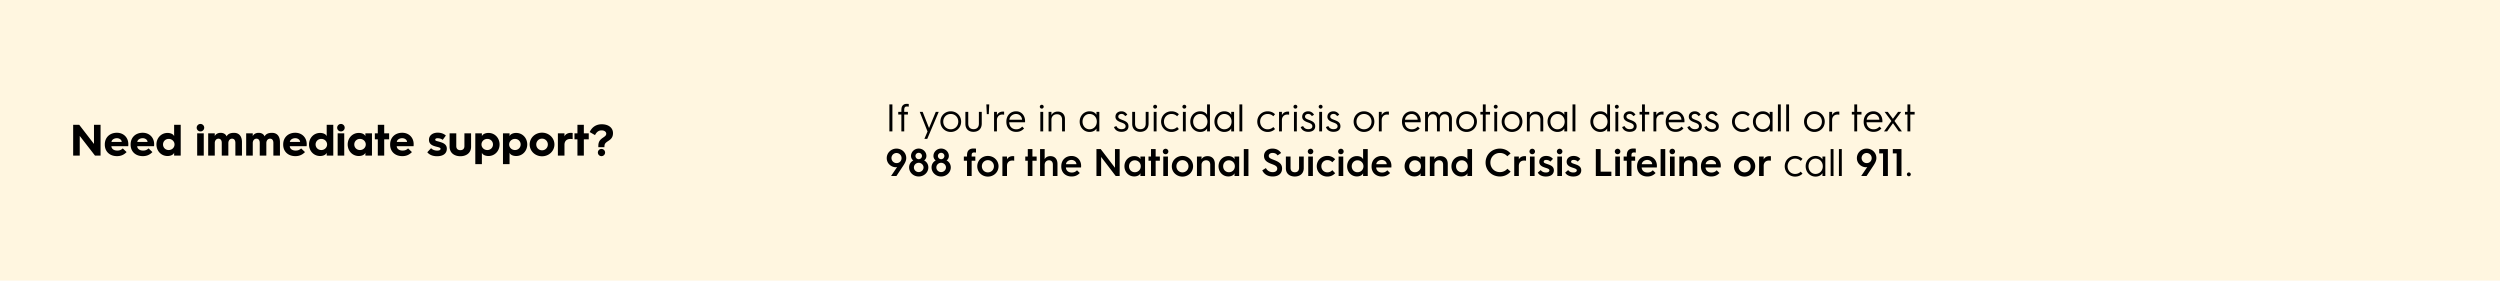 <svg xmlns="http://www.w3.org/2000/svg" width="1960" height="220" fill="none"><path fill="#FFF6E0" d="M0 0h1960v220H0z"/><path fill="#000" d="M57.357 122V97.842h4.748l11.577 15.008V97.842h5.164V122h-4.367L62.52 106.576V122h-5.164Zm24.811-8.63v-.139c0-5.58 4.021-9.15 9.463-9.15 5.406 0 8.976 3.951 8.976 8.873 0 0 0 .866-.069 1.663H87.333c.104 2.08 1.906 3.432 4.644 3.432 1.802 0 3.05-.555 4.263-1.699l3.016 2.877c-2.323 2.392-4.853 3.189-7.521 3.189-5.685 0-9.567-3.57-9.567-9.046Zm5.234-2.115h8.007c0-1.594-1.699-2.911-3.778-2.911-2.253 0-4.09 1.282-4.229 2.911Zm15.007 2.115v-.139c0-5.58 4.021-9.15 9.462-9.15 5.407 0 8.977 3.951 8.977 8.873 0 0 0 .866-.069 1.663h-13.205c.104 2.08 1.906 3.432 4.644 3.432 1.802 0 3.05-.555 4.263-1.699l3.016 2.877c-2.323 2.392-4.853 3.189-7.522 3.189-5.684 0-9.566-3.57-9.566-9.046Zm5.234-2.115h8.006c0-1.594-1.698-2.911-3.778-2.911-2.252 0-4.089 1.282-4.228 2.911Zm15.007 2.011c0-5.026 3.709-9.047 8.665-9.047 2.669 0 4.714 1.075 5.199 2.6v-8.977h5.164V122h-5.164v-2.288c-.485 1.491-2.53 2.6-5.199 2.6-4.956 0-8.665-3.986-8.665-9.046Zm5.164 0c0 2.461 1.941 4.367 4.437 4.367 2.53 0 4.575-1.906 4.575-4.367 0-2.461-2.045-4.367-4.575-4.367-2.496 0-4.437 1.906-4.437 4.367Zm29.337-10.225c-1.594 0-2.946-1.282-2.946-2.911a2.944 2.944 0 0 1 2.946-2.947 2.922 2.922 0 0 1 2.946 2.947c0 1.629-1.317 2.911-2.946 2.911ZM154.586 122v-17.469h5.164V122h-5.164Zm8.631 0v-17.469h5.165v2.184c.658-1.525 2.391-2.565 4.54-2.565 2.392 0 3.951.971 4.748 2.773 1.144-2.184 3.362-2.773 5.823-2.773 3.986 0 6.204 2.738 6.204 7.244V122h-5.164v-9.982c0-2.01-.901-3.293-2.599-3.293-1.699 0-2.912 1.421-2.912 3.466V122h-5.164v-9.982c0-2.01-.901-3.293-2.6-3.293-1.663 0-2.876 1.421-2.876 3.466V122h-5.165Zm29.786 0v-17.469h5.164v2.184c.659-1.525 2.392-2.565 4.541-2.565 2.391 0 3.951.971 4.748 2.773 1.144-2.184 3.362-2.773 5.823-2.773 3.986 0 6.204 2.738 6.204 7.244V122h-5.164v-9.982c0-2.01-.901-3.293-2.6-3.293-1.698 0-2.911 1.421-2.911 3.466V122h-5.164v-9.982c0-2.01-.902-3.293-2.6-3.293-1.664 0-2.877 1.421-2.877 3.466V122h-5.164Zm29.023-8.63v-.139c0-5.58 4.021-9.15 9.462-9.15 5.407 0 8.977 3.951 8.977 8.873 0 0 0 .866-.069 1.663h-13.205c.104 2.08 1.906 3.432 4.644 3.432 1.802 0 3.05-.555 4.263-1.699l3.016 2.877c-2.323 2.392-4.853 3.189-7.522 3.189-5.684 0-9.566-3.57-9.566-9.046Zm5.234-2.115h8.006c0-1.594-1.698-2.911-3.778-2.911-2.252 0-4.089 1.282-4.228 2.911Zm15.007 2.011c0-5.026 3.709-9.047 8.665-9.047 2.669 0 4.714 1.075 5.199 2.6v-8.977h5.164V122h-5.164v-2.288c-.485 1.491-2.53 2.6-5.199 2.6-4.956 0-8.665-3.986-8.665-9.046Zm5.164 0c0 2.461 1.941 4.367 4.437 4.367 2.53 0 4.575-1.906 4.575-4.367 0-2.461-2.045-4.367-4.575-4.367-2.496 0-4.437 1.906-4.437 4.367Zm19.86-10.225c-1.595 0-2.946-1.282-2.946-2.911a2.943 2.943 0 0 1 2.946-2.947 2.922 2.922 0 0 1 2.946 2.947c0 1.629-1.317 2.911-2.946 2.911ZM264.726 122v-17.469h5.164V122h-5.164Zm7.869-8.734c0-5.026 3.708-9.047 8.664-9.047 2.669 0 4.714 1.075 5.199 2.6v-2.288h5.165V122h-5.165v-2.288c-.485 1.491-2.53 2.6-5.199 2.6-4.956 0-8.664-3.986-8.664-9.046Zm5.164 0c0 2.461 1.941 4.367 4.436 4.367 2.53 0 4.575-1.906 4.575-4.367 0-2.461-2.045-4.367-4.575-4.367-2.495 0-4.436 1.906-4.436 4.367ZM296.197 122v-12.789h-2.322v-4.68h2.322v-6.689h5.026v6.689h3.847v4.68h-3.847V122h-5.026Zm9.67-8.63v-.139c0-5.58 4.02-9.15 9.462-9.15 5.407 0 8.977 3.951 8.977 8.873 0 0 0 .866-.07 1.663h-13.205c.104 2.08 1.906 3.432 4.644 3.432 1.803 0 3.05-.555 4.264-1.699l3.015 2.877c-2.322 2.392-4.852 3.189-7.521 3.189-5.684 0-9.566-3.57-9.566-9.046Zm5.233-2.115h8.007c0-1.594-1.699-2.911-3.778-2.911-2.253 0-4.09 1.282-4.229 2.911Zm23.896 8.111 2.98-3.189c.936 1.109 2.738 1.906 4.783 1.906 1.837 0 2.634-.589 2.634-1.421 0-1.178-2.391-1.282-5.06-2.183-2.426-.832-4.02-2.218-4.02-4.853 0-3.743 3.258-5.614 6.793-5.614 3.119 0 5.13 1.074 6.447 2.252l-2.461 3.397c-.763-.624-2.08-1.282-4.125-1.282-1.178 0-1.733.52-1.733 1.109 0 1.178 1.421.97 4.783 2.149 3.154 1.074 4.298 2.738 4.298 4.956 0 3.362-2.357 5.892-7.694 5.892-3.917 0-6.308-1.49-7.625-3.119Zm17.492-4.402v-10.433h5.234v9.982c0 2.357 1.456 3.224 3.189 3.224s3.188-.867 3.188-3.224v-9.982h5.234v10.433c0 5.13-3.951 7.521-8.422 7.521s-8.423-2.391-8.423-7.521Zm20.144 13.725v-24.158h5.164v2.288c.485-1.49 2.53-2.6 5.199-2.6 4.956 0 8.665 3.986 8.665 9.047 0 5.025-3.709 9.046-8.665 9.046-2.669 0-4.714-1.075-5.199-2.6v8.977h-5.164Zm4.852-15.423c0 2.461 2.045 4.367 4.575 4.367 2.496 0 4.437-1.906 4.437-4.367 0-2.461-1.941-4.367-4.437-4.367-2.53 0-4.575 1.906-4.575 4.367Zm16.844 15.423v-24.158h5.164v2.288c.486-1.49 2.531-2.6 5.199-2.6 4.957 0 8.665 3.986 8.665 9.047 0 5.025-3.708 9.046-8.665 9.046-2.668 0-4.713-1.075-5.199-2.6v8.977h-5.164Zm4.852-15.423c0 2.461 2.045 4.367 4.576 4.367 2.495 0 4.436-1.906 4.436-4.367 0-2.461-1.941-4.367-4.436-4.367-2.531 0-4.576 1.906-4.576 4.367Zm16.082 0c0-5.165 4.298-9.254 9.705-9.254 5.372 0 9.704 4.089 9.704 9.254 0 5.164-4.332 9.254-9.704 9.254-5.407 0-9.705-4.09-9.705-9.254Zm5.164 0c0 2.565 1.976 4.575 4.541 4.575 2.53 0 4.54-2.01 4.54-4.575 0-2.53-2.01-4.575-4.54-4.575-2.565 0-4.541 2.045-4.541 4.575ZM437.382 122v-17.469h5.164v2.392c.798-1.768 2.669-2.773 5.061-2.773.485 0 1.074.069 1.351.104v4.853a8.348 8.348 0 0 0-1.733-.174c-2.946 0-4.679 1.699-4.679 4.541V122h-5.164Zm15.326 0v-12.789h-2.322v-4.68h2.322v-6.689h5.026v6.689h3.847v4.68h-3.847V122h-5.026Zm16.377-7.417c.035-2.461.486-4.159 2.634-5.892 1.803-1.421 3.57-2.08 3.57-3.848 0-1.559-1.525-2.634-3.674-2.634-2.183 0-3.881 1.213-5.129 3.709l-4.159-2.392c1.733-3.812 4.991-6.1 9.427-6.1 5.407 0 8.838 2.808 8.838 6.967 0 3.327-1.767 4.852-3.431 5.927-2.634 1.733-3.293 2.357-3.293 4.887v.208h-4.783v-.832Zm-.346 4.991a2.818 2.818 0 0 1 2.807-2.808c1.56 0 2.842 1.248 2.842 2.808a2.833 2.833 0 0 1-2.842 2.842c-1.525 0-2.807-1.248-2.807-2.842ZM697.275 103V81.862h2.366V103h-2.366Zm9.4 0V89.808h-2.456v-2.093h2.456v-1.274c0-2.244.485-3.336 1.486-4.155.94-.818 2.153-.88 3.124-.88.425 0 .94.062 1.183.122v2.123c-.455-.121-.971-.151-1.426-.151-1.455 0-2.123.697-2.123 2.638v1.577h2.882v2.093h-2.882V103h-2.244Zm20.51.091-6.096-15.376h2.274l5.004 12.677 5.277-12.677h2.305l-8.977 21.138h-2.244l2.457-5.762Zm10.089-7.733c0-4.67 3.639-8.098 8.127-8.098 4.489 0 8.128 3.427 8.128 8.097 0 4.671-3.639 8.098-8.128 8.098-4.488 0-8.127-3.427-8.127-8.097Zm2.244 0c0 3.426 2.487 6.004 5.883 6.004 3.397 0 5.884-2.578 5.884-6.004 0-3.428-2.487-6.005-5.884-6.005-3.396 0-5.883 2.578-5.883 6.005Zm17.344 1.728v-9.371h2.244v9.159c0 2.911 1.637 4.397 4.155 4.397 2.547 0 4.185-1.486 4.185-4.427v-9.129h2.244v9.159c0 4.276-2.79 6.49-6.52 6.49-3.609 0-6.308-2.123-6.308-6.278Zm16.796-7.582-.364-7.642h2.274l-.364 7.642h-1.546ZM779.345 103V87.715h2.244v2.578c.758-1.638 2.396-2.82 4.701-2.82.333 0 .728.03.94.06v2.426c-.364-.09-.88-.151-1.516-.151-2.366 0-4.125 1.728-4.125 4.306V103h-2.244Zm9.639-7.46v-.122c0-4.943 3.275-8.158 7.643-8.158 4.245 0 7.036 3.397 7.036 7.612 0 0 0 .516-.031.97h-12.404c.122 3.367 2.245 5.52 5.459 5.52 2.214 0 3.427-.788 4.701-2.123l1.486 1.456c-1.911 2.123-3.973 2.699-6.187 2.699-4.549 0-7.703-3.093-7.703-7.855Zm2.396-1.669h9.887c0-2.456-2.063-4.518-4.64-4.518-2.79 0-5.095 2.032-5.247 4.519Zm25.368-8.703a1.52 1.52 0 0 1-1.516-1.517c0-.88.727-1.516 1.516-1.516a1.52 1.52 0 0 1 1.516 1.516 1.52 1.52 0 0 1-1.516 1.517ZM815.626 103V87.715h2.244V103h-2.244Zm6.455 0V87.715h2.245v2.578c.788-1.638 2.517-2.82 4.913-2.82 3.518 0 5.671 2.335 5.671 5.762V103h-2.244v-9.28c0-2.548-1.517-4.155-4.003-4.155-2.548 0-4.337 1.729-4.337 4.306V103h-2.245Zm24.389-7.642c0-4.67 3.457-8.098 7.733-8.098 3.003 0 4.671 1.425 5.429 2.73v-2.275h2.244V103h-2.244v-2.275c-.758 1.305-2.426 2.73-5.429 2.73-4.276 0-7.733-3.427-7.733-8.097Zm2.244 0c0 3.426 2.335 6.004 5.489 6.004 3.276 0 5.702-2.578 5.702-6.004 0-3.428-2.426-6.005-5.702-6.005-3.154 0-5.489 2.578-5.489 6.005Zm24.636 4.245 1.91-.788c.607 1.486 2.002 2.456 3.943 2.456 2.426 0 3.275-1.031 3.275-2.274 0-1.608-1.334-2.275-3.669-3.094-2.487-.91-4.307-2.032-4.307-4.397 0-2.517 1.941-4.246 4.761-4.246 1.972 0 3.609 1.031 4.519 2.7l-1.728 1.091a3.044 3.044 0 0 0-2.73-1.729c-1.668 0-2.578.97-2.578 2.063 0 1.425 1.304 1.94 3.154 2.638 3.245 1.183 4.822 2.335 4.822 5.004 0 2.578-1.88 4.337-5.489 4.337-2.729 0-5.004-1.243-5.883-3.76Zm14.298-2.517v-9.371h2.245v9.159c0 2.911 1.637 4.397 4.154 4.397 2.548 0 4.186-1.486 4.186-4.427v-9.129h2.244v9.159c0 4.276-2.79 6.49-6.521 6.49-3.609 0-6.308-2.123-6.308-6.278Zm17.979-11.918a1.52 1.52 0 0 1-1.516-1.517c0-.88.728-1.516 1.516-1.516a1.52 1.52 0 0 1 1.517 1.516 1.52 1.52 0 0 1-1.517 1.517ZM904.505 103V87.715h2.244V103h-2.244Zm5.789-7.642c0-4.67 3.639-8.098 8.127-8.098 2.305 0 4.307.789 5.793 2.305l-1.365 1.577c-1.152-1.183-2.699-1.79-4.428-1.79-3.396 0-5.883 2.578-5.883 6.005s2.487 6.005 5.883 6.005c1.729 0 3.276-.606 4.428-1.789l1.365 1.577c-1.486 1.516-3.488 2.305-5.793 2.305-4.488 0-8.127-3.427-8.127-8.097Zm18.227-10.19a1.52 1.52 0 0 1-1.517-1.517c0-.88.728-1.516 1.517-1.516a1.52 1.52 0 0 1 1.516 1.516 1.52 1.52 0 0 1-1.516 1.517ZM927.399 103V87.715h2.244V103h-2.244Zm5.788-7.642c0-4.67 3.458-8.098 7.734-8.098 3.002 0 4.67 1.425 5.428 2.73v-8.128h2.244V103h-2.244v-2.275c-.758 1.305-2.426 2.73-5.428 2.73-4.276 0-7.734-3.427-7.734-8.097Zm2.244 0c0 3.426 2.336 6.004 5.49 6.004 3.275 0 5.701-2.578 5.701-6.004 0-3.428-2.426-6.005-5.701-6.005-3.154 0-5.49 2.578-5.49 6.005Zm16.681 0c0-4.67 3.458-8.098 7.734-8.098 3.002 0 4.67 1.425 5.428 2.73v-2.275h2.244V103h-2.244v-2.275c-.758 1.305-2.426 2.73-5.428 2.73-4.276 0-7.734-3.427-7.734-8.097Zm2.244 0c0 3.426 2.336 6.004 5.49 6.004 3.275 0 5.701-2.578 5.701-6.004 0-3.428-2.426-6.005-5.701-6.005-3.154 0-5.49 2.578-5.49 6.005ZM971.705 103V81.862h2.244V103h-2.244Zm13.992-7.642c0-4.67 3.64-8.098 8.128-8.098 2.305 0 4.307.789 5.793 2.305l-1.365 1.577c-1.153-1.183-2.699-1.79-4.428-1.79-3.397 0-5.883 2.578-5.883 6.005s2.486 6.005 5.883 6.005c1.729 0 3.275-.606 4.428-1.789l1.365 1.577c-1.486 1.516-3.488 2.305-5.793 2.305-4.488 0-8.128-3.427-8.128-8.097ZM1002.77 103V87.715h2.25v2.578c.75-1.638 2.39-2.82 4.7-2.82.33 0 .72.03.94.06v2.426c-.37-.09-.88-.151-1.52-.151-2.36 0-4.12 1.728-4.12 4.306V103h-2.25Zm12.82-17.832a1.52 1.52 0 0 1-1.51-1.517c0-.88.73-1.516 1.51-1.516.79 0 1.52.637 1.52 1.516 0 .88-.73 1.517-1.52 1.517ZM1014.47 103V87.715h2.25V103h-2.25Zm5.27-3.397 1.91-.788c.61 1.486 2.01 2.456 3.95 2.456 2.42 0 3.27-1.031 3.27-2.274 0-1.608-1.33-2.275-3.67-3.094-2.48-.91-4.3-2.032-4.3-4.397 0-2.517 1.94-4.246 4.76-4.246 1.97 0 3.61 1.031 4.52 2.7l-1.73 1.091a3.052 3.052 0 0 0-2.73-1.729c-1.67 0-2.58.97-2.58 2.063 0 1.425 1.31 1.94 3.16 2.638 3.24 1.183 4.82 2.335 4.82 5.004 0 2.578-1.88 4.337-5.49 4.337-2.73 0-5.01-1.243-5.89-3.76Zm15.64-14.435c-.79 0-1.52-.637-1.52-1.517 0-.88.73-1.516 1.52-1.516s1.51.637 1.51 1.516c0 .88-.72 1.517-1.51 1.517ZM1034.26 103V87.715h2.24V103h-2.24Zm5.27-3.397 1.91-.788c.61 1.486 2 2.456 3.94 2.456 2.43 0 3.28-1.031 3.28-2.274 0-1.608-1.34-2.275-3.67-3.094-2.49-.91-4.31-2.032-4.31-4.397 0-2.517 1.94-4.246 4.76-4.246 1.97 0 3.61 1.031 4.52 2.7l-1.73 1.091a3.03 3.03 0 0 0-2.73-1.729c-1.67 0-2.58.97-2.58 2.063 0 1.425 1.31 1.94 3.16 2.638 3.24 1.183 4.82 2.335 4.82 5.004 0 2.578-1.88 4.337-5.49 4.337-2.73 0-5-1.243-5.88-3.76Zm21.72-4.245c0-4.67 3.64-8.098 8.13-8.098s8.12 3.427 8.12 8.097c0 4.671-3.63 8.098-8.12 8.098-4.49 0-8.13-3.427-8.13-8.097Zm2.24 0c0 3.426 2.49 6.004 5.89 6.004 3.39 0 5.88-2.578 5.88-6.004 0-3.428-2.49-6.005-5.88-6.005-3.4 0-5.89 2.578-5.89 6.005Zm17.53 7.642V87.715h2.24v2.578c.76-1.638 2.4-2.82 4.7-2.82.34 0 .73.03.94.06v2.426c-.36-.09-.88-.151-1.51-.151-2.37 0-4.13 1.728-4.13 4.306V103h-2.24Zm18.14-7.46v-.122c0-4.943 3.27-8.158 7.64-8.158 4.25 0 7.04 3.397 7.04 7.612 0 0 0 .516-.03.97h-12.41c.12 3.367 2.25 5.52 5.46 5.52 2.22 0 3.43-.788 4.7-2.123l1.49 1.456c-1.91 2.123-3.97 2.699-6.19 2.699-4.55 0-7.7-3.093-7.7-7.855Zm2.39-1.669h9.89c0-2.456-2.06-4.518-4.64-4.518-2.79 0-5.09 2.032-5.25 4.519Zm15.72 9.129V87.715h2.24v2.578c.7-1.638 2.19-2.82 4.31-2.82 2.18 0 3.73 1.152 4.49 3.032.88-1.88 2.58-3.033 4.88-3.033 3.16 0 5.1 2.336 5.1 5.763V103h-2.25v-9.28c0-2.548-1.27-4.155-3.45-4.155-2.16 0-3.77 1.729-3.77 4.306V103h-2.24v-9.28c0-2.548-1.24-4.155-3.4-4.155-2.09 0-3.67 1.729-3.67 4.306V103h-2.24Zm24.39-7.642c0-4.67 3.64-8.098 8.13-8.098 4.48 0 8.12 3.427 8.12 8.097 0 4.671-3.64 8.098-8.12 8.098-4.49 0-8.13-3.427-8.13-8.097Zm2.24 0c0 3.426 2.49 6.004 5.89 6.004 3.39 0 5.88-2.578 5.88-6.004 0-3.428-2.49-6.005-5.88-6.005-3.4 0-5.89 2.578-5.89 6.005Zm18.65 7.642V89.808h-1.94v-2.093h1.94v-5.853h2.24v5.853h3.4v2.093h-3.4V103h-2.24Zm10.1-17.832c-.79 0-1.52-.637-1.52-1.517 0-.88.73-1.516 1.52-1.516s1.52.637 1.52 1.516c0 .88-.73 1.517-1.52 1.517ZM1171.53 103V87.715h2.24V103h-2.24Zm5.79-7.642c0-4.67 3.64-8.098 8.12-8.098 4.49 0 8.13 3.427 8.13 8.097 0 4.671-3.64 8.098-8.13 8.098-4.48 0-8.12-3.427-8.12-8.097Zm2.24 0c0 3.426 2.49 6.004 5.88 6.004 3.4 0 5.89-2.578 5.89-6.004 0-3.428-2.49-6.005-5.89-6.005-3.39 0-5.88 2.578-5.88 6.005Zm17.53 7.642V87.715h2.24v2.578c.79-1.638 2.52-2.82 4.91-2.82 3.52 0 5.67 2.335 5.67 5.762V103h-2.24v-9.28c0-2.548-1.52-4.155-4-4.155-2.55 0-4.34 1.729-4.34 4.306V103h-2.24Zm16.18-7.642c0-4.67 3.46-8.098 7.73-8.098 3.01 0 4.67 1.425 5.43 2.73v-2.275h2.25V103h-2.25v-2.275c-.76 1.305-2.42 2.73-5.43 2.73-4.27 0-7.73-3.427-7.73-8.097Zm2.25 0c0 3.426 2.33 6.004 5.48 6.004 3.28 0 5.71-2.578 5.71-6.004 0-3.428-2.43-6.005-5.71-6.005-3.15 0-5.48 2.578-5.48 6.005Zm17.34 7.642V81.862h2.25V103h-2.25Zm14-7.642c0-4.67 3.45-8.098 7.73-8.098 3 0 4.67 1.425 5.43 2.73v-8.128h2.24V103h-2.24v-2.275c-.76 1.305-2.43 2.73-5.43 2.73-4.28 0-7.73-3.427-7.73-8.097Zm2.24 0c0 3.426 2.34 6.004 5.49 6.004 3.28 0 5.7-2.578 5.7-6.004 0-3.428-2.42-6.005-5.7-6.005-3.15 0-5.49 2.578-5.49 6.005Zm18.5-10.19c-.79 0-1.52-.637-1.52-1.517 0-.88.73-1.516 1.52-1.516s1.52.637 1.52 1.516c0 .88-.73 1.517-1.52 1.517ZM1266.48 103V87.715h2.24V103h-2.24Zm5.27-3.397 1.91-.788c.61 1.486 2 2.456 3.94 2.456 2.43 0 3.28-1.031 3.28-2.274 0-1.608-1.33-2.275-3.67-3.094-2.49-.91-4.31-2.032-4.31-4.397 0-2.517 1.95-4.246 4.77-4.246 1.97 0 3.6 1.031 4.51 2.7l-1.72 1.091a3.052 3.052 0 0 0-2.73-1.729c-1.67 0-2.58.97-2.58 2.063 0 1.425 1.3 1.94 3.15 2.638 3.25 1.183 4.82 2.335 4.82 5.004 0 2.578-1.88 4.337-5.48 4.337-2.73 0-5.01-1.243-5.89-3.76Zm15.6 3.397V89.808h-1.94v-2.093h1.94v-5.853h2.25v5.853h3.4v2.093h-3.4V103h-2.25Zm8.95 0V87.715h2.25v2.578c.75-1.638 2.39-2.82 4.7-2.82.33 0 .72.03.94.06v2.426c-.37-.09-.88-.151-1.52-.151-2.36 0-4.12 1.728-4.12 4.306V103h-2.25Zm9.64-7.46v-.122c0-4.943 3.28-8.158 7.64-8.158 4.25 0 7.04 3.397 7.04 7.612 0 0 0 .516-.03.97h-12.4c.12 3.367 2.24 5.52 5.45 5.52 2.22 0 3.43-.788 4.71-2.123l1.48 1.456c-1.91 2.123-3.97 2.699-6.19 2.699-4.54 0-7.7-3.093-7.7-7.855Zm2.4-1.669h9.88c0-2.456-2.06-4.518-4.64-4.518-2.79 0-5.09 2.032-5.24 4.519Zm14.53 5.732 1.91-.788c.61 1.486 2 2.456 3.94 2.456 2.43 0 3.28-1.031 3.28-2.274 0-1.608-1.34-2.275-3.67-3.094-2.49-.91-4.31-2.032-4.31-4.397 0-2.517 1.94-4.246 4.76-4.246 1.98 0 3.61 1.031 4.52 2.7l-1.73 1.091a3.03 3.03 0 0 0-2.73-1.729c-1.66 0-2.57.97-2.57 2.063 0 1.425 1.3 1.94 3.15 2.638 3.25 1.183 4.82 2.335 4.82 5.004 0 2.578-1.88 4.337-5.49 4.337-2.73 0-5-1.243-5.88-3.76Zm13.3 0 1.91-.788c.6 1.486 2 2.456 3.94 2.456 2.43 0 3.28-1.031 3.28-2.274 0-1.608-1.34-2.275-3.67-3.094-2.49-.91-4.31-2.032-4.31-4.397 0-2.517 1.94-4.246 4.76-4.246 1.97 0 3.61 1.031 4.52 2.7l-1.73 1.091a3.04 3.04 0 0 0-2.73-1.729c-1.67 0-2.58.97-2.58 2.063 0 1.425 1.31 1.94 3.16 2.638 3.24 1.183 4.82 2.335 4.82 5.004 0 2.578-1.88 4.337-5.49 4.337-2.73 0-5-1.243-5.88-3.76Zm21.72-4.245c0-4.67 3.64-8.098 8.13-8.098 2.3 0 4.3.789 5.79 2.305l-1.37 1.577c-1.15-1.183-2.69-1.79-4.42-1.79-3.4 0-5.89 2.578-5.89 6.005s2.49 6.005 5.89 6.005c1.73 0 3.27-.606 4.42-1.789l1.37 1.577c-1.49 1.516-3.49 2.305-5.79 2.305-4.49 0-8.13-3.427-8.13-8.097Zm16.41 0c0-4.67 3.45-8.098 7.73-8.098 3 0 4.67 1.425 5.43 2.73v-2.275h2.24V103h-2.24v-2.275c-.76 1.305-2.43 2.73-5.43 2.73-4.28 0-7.73-3.427-7.73-8.097Zm2.24 0c0 3.426 2.34 6.004 5.49 6.004 3.28 0 5.7-2.578 5.7-6.004 0-3.428-2.42-6.005-5.7-6.005-3.15 0-5.49 2.578-5.49 6.005Zm17.35 7.642V81.862h2.24V103h-2.24Zm6.49 0V81.862h2.24V103h-2.24Zm13.99-7.642c0-4.67 3.64-8.098 8.13-8.098 4.48 0 8.12 3.427 8.12 8.097 0 4.671-3.64 8.098-8.12 8.098-4.49 0-8.13-3.427-8.13-8.097Zm2.24 0c0 3.426 2.49 6.004 5.89 6.004 3.39 0 5.88-2.578 5.88-6.004 0-3.428-2.49-6.005-5.88-6.005-3.4 0-5.89 2.578-5.89 6.005Zm17.53 7.642V87.715h2.24v2.578c.76-1.638 2.4-2.82 4.7-2.82.34 0 .73.03.94.06v2.426c-.36-.09-.88-.151-1.51-.151-2.37 0-4.13 1.728-4.13 4.306V103h-2.24Zm19.63 0V89.808h-1.94v-2.093h1.94v-5.853h2.24v5.853h3.4v2.093h-3.4V103h-2.24Zm7.36-7.46v-.122c0-4.943 3.28-8.158 7.64-8.158 4.25 0 7.04 3.397 7.04 7.612 0 0 0 .516-.03.97h-12.4c.12 3.367 2.24 5.52 5.46 5.52 2.21 0 3.42-.788 4.7-2.123l1.48 1.456c-1.91 2.123-3.97 2.699-6.18 2.699-4.55 0-7.71-3.093-7.71-7.855Zm2.4-1.669h9.88c0-2.456-2.06-4.518-4.64-4.518-2.79 0-5.09 2.032-5.24 4.519Zm13.53 9.129 5.82-8.128-5.34-7.157h2.49l4.03 5.429 4.04-5.429h2.48l-5.3 7.127 5.82 8.158h-2.46l-4.55-6.4-4.57 6.4h-2.46Zm18.38 0V89.808h-1.94v-2.093h1.94v-5.853h2.24v5.853h3.4v2.093h-3.4V103h-2.24Zm-796.861 35 4.792-7.097c-.333.122-.788.182-1.213.182-3.124 0-6.945-2.638-6.945-7.127 0-4.154 3.457-7.46 7.643-7.46 4.397 0 7.642 3.336 7.642 7.4 0 2.487-1.365 4.579-3.275 7.4L702.795 138h-4.216Zm4.277-10.129c2.456 0 3.972-1.79 3.972-3.973 0-2.184-1.789-3.943-3.972-3.943a3.954 3.954 0 0 0-3.943 3.943c0 2.183 1.789 3.973 3.943 3.973Zm9.892 3.396c0-2.608 1.425-4.518 3.275-5.459a4.36 4.36 0 0 1-1.789-3.548c0-3.184 2.729-5.792 6.035-5.792 3.305 0 6.035 2.608 6.035 5.792 0 1.516-.698 2.73-1.789 3.548 1.85.91 3.305 2.851 3.305 5.459 0 3.882-3.366 7.097-7.551 7.097-4.185 0-7.521-3.215-7.521-7.097Zm7.521-6.459a2.544 2.544 0 0 0 2.547-2.548c0-1.365-1.122-2.456-2.547-2.456-1.395 0-2.548 1.091-2.548 2.456a2.564 2.564 0 0 0 2.548 2.548Zm-3.761 6.459c0 2.032 1.698 3.64 3.761 3.64 2.062 0 3.791-1.638 3.791-3.64 0-1.971-1.729-3.639-3.791-3.639-2.063 0-3.761 1.638-3.761 3.639Zm13.832 0c0-2.608 1.425-4.518 3.275-5.459a4.363 4.363 0 0 1-1.789-3.548c0-3.184 2.729-5.792 6.035-5.792s6.035 2.608 6.035 5.792c0 1.516-.697 2.73-1.789 3.548 1.85.91 3.305 2.851 3.305 5.459 0 3.882-3.366 7.097-7.551 7.097-4.185 0-7.521-3.215-7.521-7.097Zm7.521-6.459a2.544 2.544 0 0 0 2.547-2.548c0-1.365-1.122-2.456-2.547-2.456-1.395 0-2.548 1.091-2.548 2.456a2.564 2.564 0 0 0 2.548 2.548Zm-3.761 6.459c0 2.032 1.699 3.64 3.761 3.64 2.062 0 3.791-1.638 3.791-3.64 0-1.971-1.729-3.639-3.791-3.639s-3.761 1.638-3.761 3.639ZM758.144 138v-11.979h-2.487v-3.306h2.487v-.758c0-2.396.546-3.609 1.668-4.519 1.152-.94 2.608-1.001 3.791-1.001.546 0 1.243.061 1.577.122v3.123c-.425-.151-.94-.151-1.395-.151-1.365 0-2.002.576-2.002 2.153v1.031h2.881v3.306h-2.881V138h-3.639Zm8.03-7.642c0-4.58 3.7-8.098 8.34-8.098 4.609 0 8.34 3.518 8.34 8.098 0 4.579-3.731 8.097-8.34 8.097-4.64 0-8.34-3.518-8.34-8.097Zm3.609 0c0 2.699 2.032 4.791 4.731 4.791 2.669 0 4.731-2.092 4.731-4.791 0-2.7-2.062-4.792-4.731-4.792-2.699 0-4.731 2.092-4.731 4.792ZM785.884 138v-15.285h3.609v2.275c.728-1.577 2.366-2.578 4.549-2.578.395 0 .941.06 1.092.091v3.518a7.304 7.304 0 0 0-1.516-.152c-2.517 0-4.125 1.577-4.125 4.094V138h-3.609Zm19.897 0v-11.979h-1.971v-3.306h1.971v-5.853h3.64v5.853h3.305v3.306h-3.305V138h-3.64Zm9.631 0v-21.138h3.609v7.976c.667-1.425 2.305-2.426 4.458-2.426 3.548 0 5.58 2.365 5.58 6.126V138h-3.609v-8.947c0-2.062-1.122-3.396-3.063-3.396-1.971 0-3.366 1.455-3.366 3.548V138h-3.609Zm16.629-7.521v-.121c0-4.914 3.427-8.068 8.006-8.068 4.549 0 7.552 3.427 7.552 7.704 0 0 0 .667-.061 1.273H835.65c.121 2.427 1.911 4.004 4.61 4.004 1.85 0 2.972-.607 4.124-1.759l2.184 2.122c-1.972 2.093-4.125 2.73-6.43 2.73-4.791 0-8.097-3.093-8.097-7.885Zm3.7-1.759h8.158c0-1.82-1.729-3.336-3.852-3.336-2.274 0-4.155 1.486-4.306 3.336Zm23.876 9.28v-21.138h3.336l11.191 14.678v-14.678h3.669V138h-3.093l-11.433-14.951V138h-3.67Zm21.943-7.642c0-4.519 3.336-7.977 7.642-7.977 2.578 0 4.367 1.123 4.883 2.548v-2.214h3.639V138h-3.639v-2.214c-.516 1.425-2.305 2.548-4.883 2.548-4.306 0-7.642-3.458-7.642-7.976Zm3.609 0c0 2.668 1.941 4.67 4.519 4.67 2.638 0 4.67-2.002 4.67-4.67 0-2.669-2.032-4.671-4.67-4.671-2.578 0-4.519 2.002-4.519 4.671ZM902.39 138v-11.979h-1.971v-3.306h1.971v-5.853h3.64v5.853h3.305v3.306h-3.305V138h-3.64Zm11.451-17.074c-1.183 0-2.184-.94-2.184-2.154 0-1.213 1.001-2.153 2.184-2.153 1.152 0 2.153.94 2.153 2.153a2.162 2.162 0 0 1-2.153 2.154ZM912.021 138v-15.285h3.64V138h-3.64Zm6.678-7.642c0-4.58 3.7-8.098 8.34-8.098 4.61 0 8.34 3.518 8.34 8.098 0 4.579-3.73 8.097-8.34 8.097-4.64 0-8.34-3.518-8.34-8.097Zm3.609 0c0 2.699 2.032 4.791 4.731 4.791 2.669 0 4.731-2.092 4.731-4.791 0-2.7-2.062-4.792-4.731-4.792-2.699 0-4.731 2.092-4.731 4.792ZM938.41 138v-15.285h3.609v2.184c.697-1.456 2.426-2.487 4.64-2.487 3.669 0 5.792 2.365 5.792 6.126V138h-3.639v-8.947c0-2.062-1.183-3.396-3.245-3.396-2.062 0-3.548 1.455-3.548 3.548V138h-3.609Zm16.925-7.642c0-4.519 3.336-7.977 7.642-7.977 2.578 0 4.367 1.123 4.883 2.548v-2.214h3.639V138h-3.639v-2.214c-.516 1.425-2.305 2.548-4.883 2.548-4.306 0-7.642-3.458-7.642-7.976Zm3.609 0c0 2.668 1.941 4.67 4.518 4.67 2.639 0 4.671-2.002 4.671-4.67 0-2.669-2.032-4.671-4.671-4.671-2.577 0-4.518 2.002-4.518 4.671Zm16.19 7.642v-21.138h3.639V138h-3.639Zm14.49-4.458 2.85-1.789c.971 1.91 2.76 3.214 5.308 3.214 2.938 0 3.578-1.728 3.578-2.76 0-1.91-1.728-2.638-4.306-3.608-3.397-1.274-6.066-2.669-6.066-6.4 0-3.487 2.972-5.701 6.551-5.701 3.371 0 5.551 1.486 6.851 3.457l-2.79 1.911c-.79-1.244-2.059-1.971-4-1.971-1.668 0-2.881.94-2.881 2.244 0 1.941 1.698 2.274 4.791 3.548 3.85 1.547 5.64 3.184 5.64 6.429 0 3.579-2.43 6.248-7.399 6.248-4.033 0-6.823-1.911-8.127-4.822Zm18.496-1.607v-9.22h3.67v8.916c0 2.396 1.43 3.427 3.34 3.427s3.33-1.031 3.33-3.457v-8.886h3.67v9.129c0 4.427-3.21 6.55-7.03 6.55-3.79 0-6.98-2.092-6.98-6.459Zm19.36-11.009c-1.18 0-2.18-.94-2.18-2.154 0-1.213 1-2.153 2.18-2.153 1.15 0 2.15.94 2.15 2.153 0 1.214-1 2.154-2.15 2.154ZM1025.66 138v-15.285h3.64V138h-3.64Zm6.68-7.673c0-4.67 3.7-8.097 8.31-8.097 2.27 0 4.36.758 6.12 2.638l-2.24 2.335c-1.03-1.061-2.24-1.668-3.88-1.668-2.67 0-4.7 2.032-4.7 4.792s2.03 4.792 4.7 4.792c1.64 0 2.85-.607 3.88-1.668l2.24 2.335c-1.76 1.88-3.85 2.639-6.12 2.639-4.61 0-8.31-3.427-8.31-8.098Zm18.95-9.401c-1.18 0-2.18-.94-2.18-2.154 0-1.213 1-2.153 2.18-2.153 1.15 0 2.15.94 2.15 2.153 0 1.214-1 2.154-2.15 2.154ZM1049.47 138v-15.285h3.64V138h-3.64Zm6.68-7.642c0-4.519 3.34-7.977 7.64-7.977 2.58 0 4.37 1.123 4.88 2.548v-8.067h3.64V138h-3.64v-2.214c-.51 1.425-2.3 2.548-4.88 2.548-4.3 0-7.64-3.458-7.64-7.976Zm3.61 0c0 2.668 1.94 4.67 4.52 4.67 2.64 0 4.67-2.002 4.67-4.67 0-2.669-2.03-4.671-4.67-4.671-2.58 0-4.52 2.002-4.52 4.671Zm15.55.121v-.121c0-4.914 3.43-8.068 8.01-8.068 4.55 0 7.55 3.427 7.55 7.704 0 0 0 .667-.06 1.273h-11.89c.12 2.427 1.91 4.004 4.61 4.004 1.85 0 2.97-.607 4.12-1.759l2.19 2.122c-1.97 2.093-4.13 2.73-6.43 2.73-4.79 0-8.1-3.093-8.1-7.885Zm3.7-1.759h8.16c0-1.82-1.73-3.336-3.85-3.336-2.28 0-4.16 1.486-4.31 3.336Zm22.19 1.638c0-4.519 3.33-7.977 7.64-7.977 2.58 0 4.37 1.123 4.88 2.548v-2.214h3.64V138h-3.64v-2.214c-.51 1.425-2.3 2.548-4.88 2.548-4.31 0-7.64-3.458-7.64-7.976Zm3.61 0c0 2.668 1.94 4.67 4.51 4.67 2.64 0 4.67-2.002 4.67-4.67 0-2.669-2.03-4.671-4.67-4.671-2.57 0-4.51 2.002-4.51 4.671ZM1121 138v-15.285h3.6v2.184c.7-1.456 2.43-2.487 4.64-2.487 3.67 0 5.8 2.365 5.8 6.126V138h-3.64v-8.947c0-2.062-1.18-3.396-3.25-3.396-2.06 0-3.55 1.455-3.55 3.548V138h-3.6Zm16.92-7.642c0-4.519 3.34-7.977 7.64-7.977 2.58 0 4.37 1.123 4.89 2.548v-8.067h3.64V138h-3.64v-2.214c-.52 1.425-2.31 2.548-4.89 2.548-4.3 0-7.64-3.458-7.64-7.976Zm3.61 0c0 2.668 1.94 4.67 4.52 4.67 2.64 0 4.67-2.002 4.67-4.67 0-2.669-2.03-4.671-4.67-4.671-2.58 0-4.52 2.002-4.52 4.671Zm23.17-2.912c0-6.308 5-10.948 11.22-10.948 3.37 0 6.31 1.456 8.37 3.791l-2.58 2.214c-1.42-1.608-3.45-2.578-5.79-2.578-4.24 0-7.46 3.215-7.46 7.521 0 4.307 3.22 7.491 7.46 7.491 2.34 0 4.43-.971 5.85-2.639l2.55 2.214c-2.03 2.396-5.03 3.852-8.4 3.852-6.22 0-11.22-4.61-11.22-10.918ZM1187.16 138v-15.285h3.61v2.275c.73-1.577 2.36-2.578 4.55-2.578.39 0 .94.06 1.09.091v3.518a7.36 7.36 0 0 0-1.52-.152c-2.51 0-4.12 1.577-4.12 4.094V138h-3.61Zm14.14-17.074c-1.18 0-2.18-.94-2.18-2.154 0-1.213 1-2.153 2.18-2.153 1.15 0 2.15.94 2.15 2.153 0 1.214-1 2.154-2.15 2.154ZM1199.48 138v-15.285h3.64V138h-3.64Zm6.16-2.699 2.34-1.971c.63 1.031 2.06 1.91 4.03 1.91 2.09 0 2.73-.879 2.73-1.668 0-1.274-1.82-1.577-4.19-2.426-2.24-.819-3.76-1.971-3.76-4.306 0-2.942 2.49-4.58 5.4-4.58 2.55 0 4.25.971 5.31 2.305l-2.03 2.153c-.64-.758-1.67-1.334-3.34-1.334-1.15 0-1.85.546-1.85 1.365 0 1.152 1.28 1.304 3.85 2.244 2.82 1.001 4.1 2.335 4.1 4.549 0 2.638-1.91 4.852-6.28 4.852-3.18 0-5.37-1.273-6.31-3.093Zm17.13-14.375c-1.18 0-2.18-.94-2.18-2.154 0-1.213 1-2.153 2.18-2.153 1.15 0 2.15.94 2.15 2.153 0 1.214-1 2.154-2.15 2.154ZM1220.95 138v-15.285h3.64V138h-3.64Zm6.16-2.699 2.34-1.971c.64 1.031 2.06 1.91 4.03 1.91 2.1 0 2.73-.879 2.73-1.668 0-1.274-1.82-1.577-4.18-2.426-2.25-.819-3.76-1.971-3.76-4.306 0-2.942 2.48-4.58 5.39-4.58 2.55 0 4.25.971 5.31 2.305l-2.03 2.153c-.64-.758-1.67-1.334-3.34-1.334-1.15 0-1.85.546-1.85 1.365 0 1.152 1.28 1.304 3.86 2.244 2.82 1.001 4.09 2.335 4.09 4.549 0 2.638-1.91 4.852-6.28 4.852-3.18 0-5.37-1.273-6.31-3.093Zm24.01 2.699v-21.138h3.79v17.711h8.4V138h-12.19Zm17.08-17.074c-1.18 0-2.18-.94-2.18-2.154 0-1.213 1-2.153 2.18-2.153 1.16 0 2.16.94 2.16 2.153 0 1.214-1 2.154-2.16 2.154ZM1266.38 138v-15.285h3.64V138h-3.64Zm9.05 0v-11.979h-2.49v-3.306h2.49v-.758c0-2.396.54-3.609 1.66-4.519 1.16-.94 2.61-1.001 3.8-1.001.54 0 1.24.061 1.57.122v3.123c-.42-.151-.94-.151-1.39-.151-1.37 0-2 .576-2 2.153v1.031h2.88v3.306h-2.88V138h-3.64Zm8.03-7.521v-.121c0-4.914 3.42-8.068 8-8.068 4.55 0 7.55 3.427 7.55 7.704 0 0 0 .667-.06 1.273h-11.88c.12 2.427 1.91 4.004 4.61 4.004 1.85 0 2.97-.607 4.12-1.759l2.18 2.122c-1.97 2.093-4.12 2.73-6.43 2.73-4.79 0-8.09-3.093-8.09-7.885Zm3.7-1.759h8.15c0-1.82-1.72-3.336-3.85-3.336-2.27 0-4.15 1.486-4.3 3.336Zm14.76 9.28v-21.138h3.64V138h-3.64Zm9.17-17.074c-1.18 0-2.19-.94-2.19-2.154 0-1.213 1.01-2.153 2.19-2.153 1.15 0 2.15.94 2.15 2.153 0 1.214-1 2.154-2.15 2.154ZM1309.27 138v-15.285h3.64V138h-3.64Zm7.34 0v-15.285h3.61v2.184c.7-1.456 2.43-2.487 4.64-2.487 3.67 0 5.79 2.365 5.79 6.126V138h-3.63v-8.947c0-2.062-1.19-3.396-3.25-3.396s-3.55 1.455-3.55 3.548V138h-3.61Zm16.93-7.521v-.121c0-4.914 3.43-8.068 8-8.068 4.55 0 7.56 3.427 7.56 7.704 0 0 0 .667-.06 1.273h-11.89c.12 2.427 1.91 4.004 4.61 4.004 1.85 0 2.97-.607 4.12-1.759l2.19 2.122c-1.98 2.093-4.13 2.73-6.43 2.73-4.8 0-8.1-3.093-8.1-7.885Zm3.7-1.759h8.16c0-1.82-1.73-3.336-3.86-3.336-2.27 0-4.15 1.486-4.3 3.336Zm22.18 1.638c0-4.58 3.7-8.098 8.34-8.098 4.61 0 8.34 3.518 8.34 8.098 0 4.579-3.73 8.097-8.34 8.097-4.64 0-8.34-3.518-8.34-8.097Zm3.61 0c0 2.699 2.03 4.791 4.73 4.791 2.67 0 4.73-2.092 4.73-4.791 0-2.7-2.06-4.792-4.73-4.792-2.7 0-4.73 2.092-4.73 4.792Zm16.1 7.642v-15.285h3.61v2.275c.73-1.577 2.37-2.578 4.55-2.578.4 0 .94.06 1.09.091v3.518a7.258 7.258 0 0 0-1.51-.152c-2.52 0-4.13 1.577-4.13 4.094V138h-3.61Zm20.1-7.642c0-4.671 3.64-8.098 8.13-8.098 2.31 0 4.31.789 5.79 2.305l-1.36 1.577c-1.15-1.183-2.7-1.789-4.43-1.789-3.4 0-5.88 2.578-5.88 6.005 0 3.426 2.48 6.004 5.88 6.004 1.73 0 3.28-.606 4.43-1.789l1.36 1.577c-1.48 1.516-3.48 2.305-5.79 2.305-4.49 0-8.13-3.427-8.13-8.097Zm16.41 0c0-4.671 3.46-8.098 7.73-8.098 3.01 0 4.67 1.425 5.43 2.73v-2.275h2.25V138h-2.25v-2.275c-.76 1.305-2.42 2.73-5.43 2.73-4.27 0-7.73-3.427-7.73-8.097Zm2.25 0c0 3.426 2.33 6.004 5.48 6.004 3.28 0 5.71-2.578 5.71-6.004 0-3.427-2.43-6.005-5.71-6.005-3.15 0-5.48 2.578-5.48 6.005Zm17.34 7.642v-21.138h2.25V138h-2.25Zm6.49 0v-21.138h2.24V138h-2.24Zm17.44 0 4.79-7.097c-.33.122-.78.182-1.21.182-3.12 0-6.94-2.638-6.94-7.127 0-4.154 3.45-7.46 7.64-7.46 4.4 0 7.64 3.336 7.64 7.4 0 2.487-1.36 4.579-3.27 7.4l-4.43 6.702h-4.22Zm4.28-10.129c2.46 0 3.97-1.79 3.97-3.973 0-2.184-1.79-3.943-3.97-3.943a3.954 3.954 0 0 0-3.94 3.943c0 2.183 1.79 3.973 3.94 3.973ZM1476.3 138v-17.711h-3v-3.427h6.8V138h-3.8Zm10.67 0v-17.711h-3.01v-3.427h6.8V138h-3.79Zm8.05-1.304c0-.88.73-1.516 1.52-1.516.78 0 1.51.636 1.51 1.516a1.52 1.52 0 0 1-1.51 1.516c-.79 0-1.52-.637-1.52-1.516Z"/></svg>